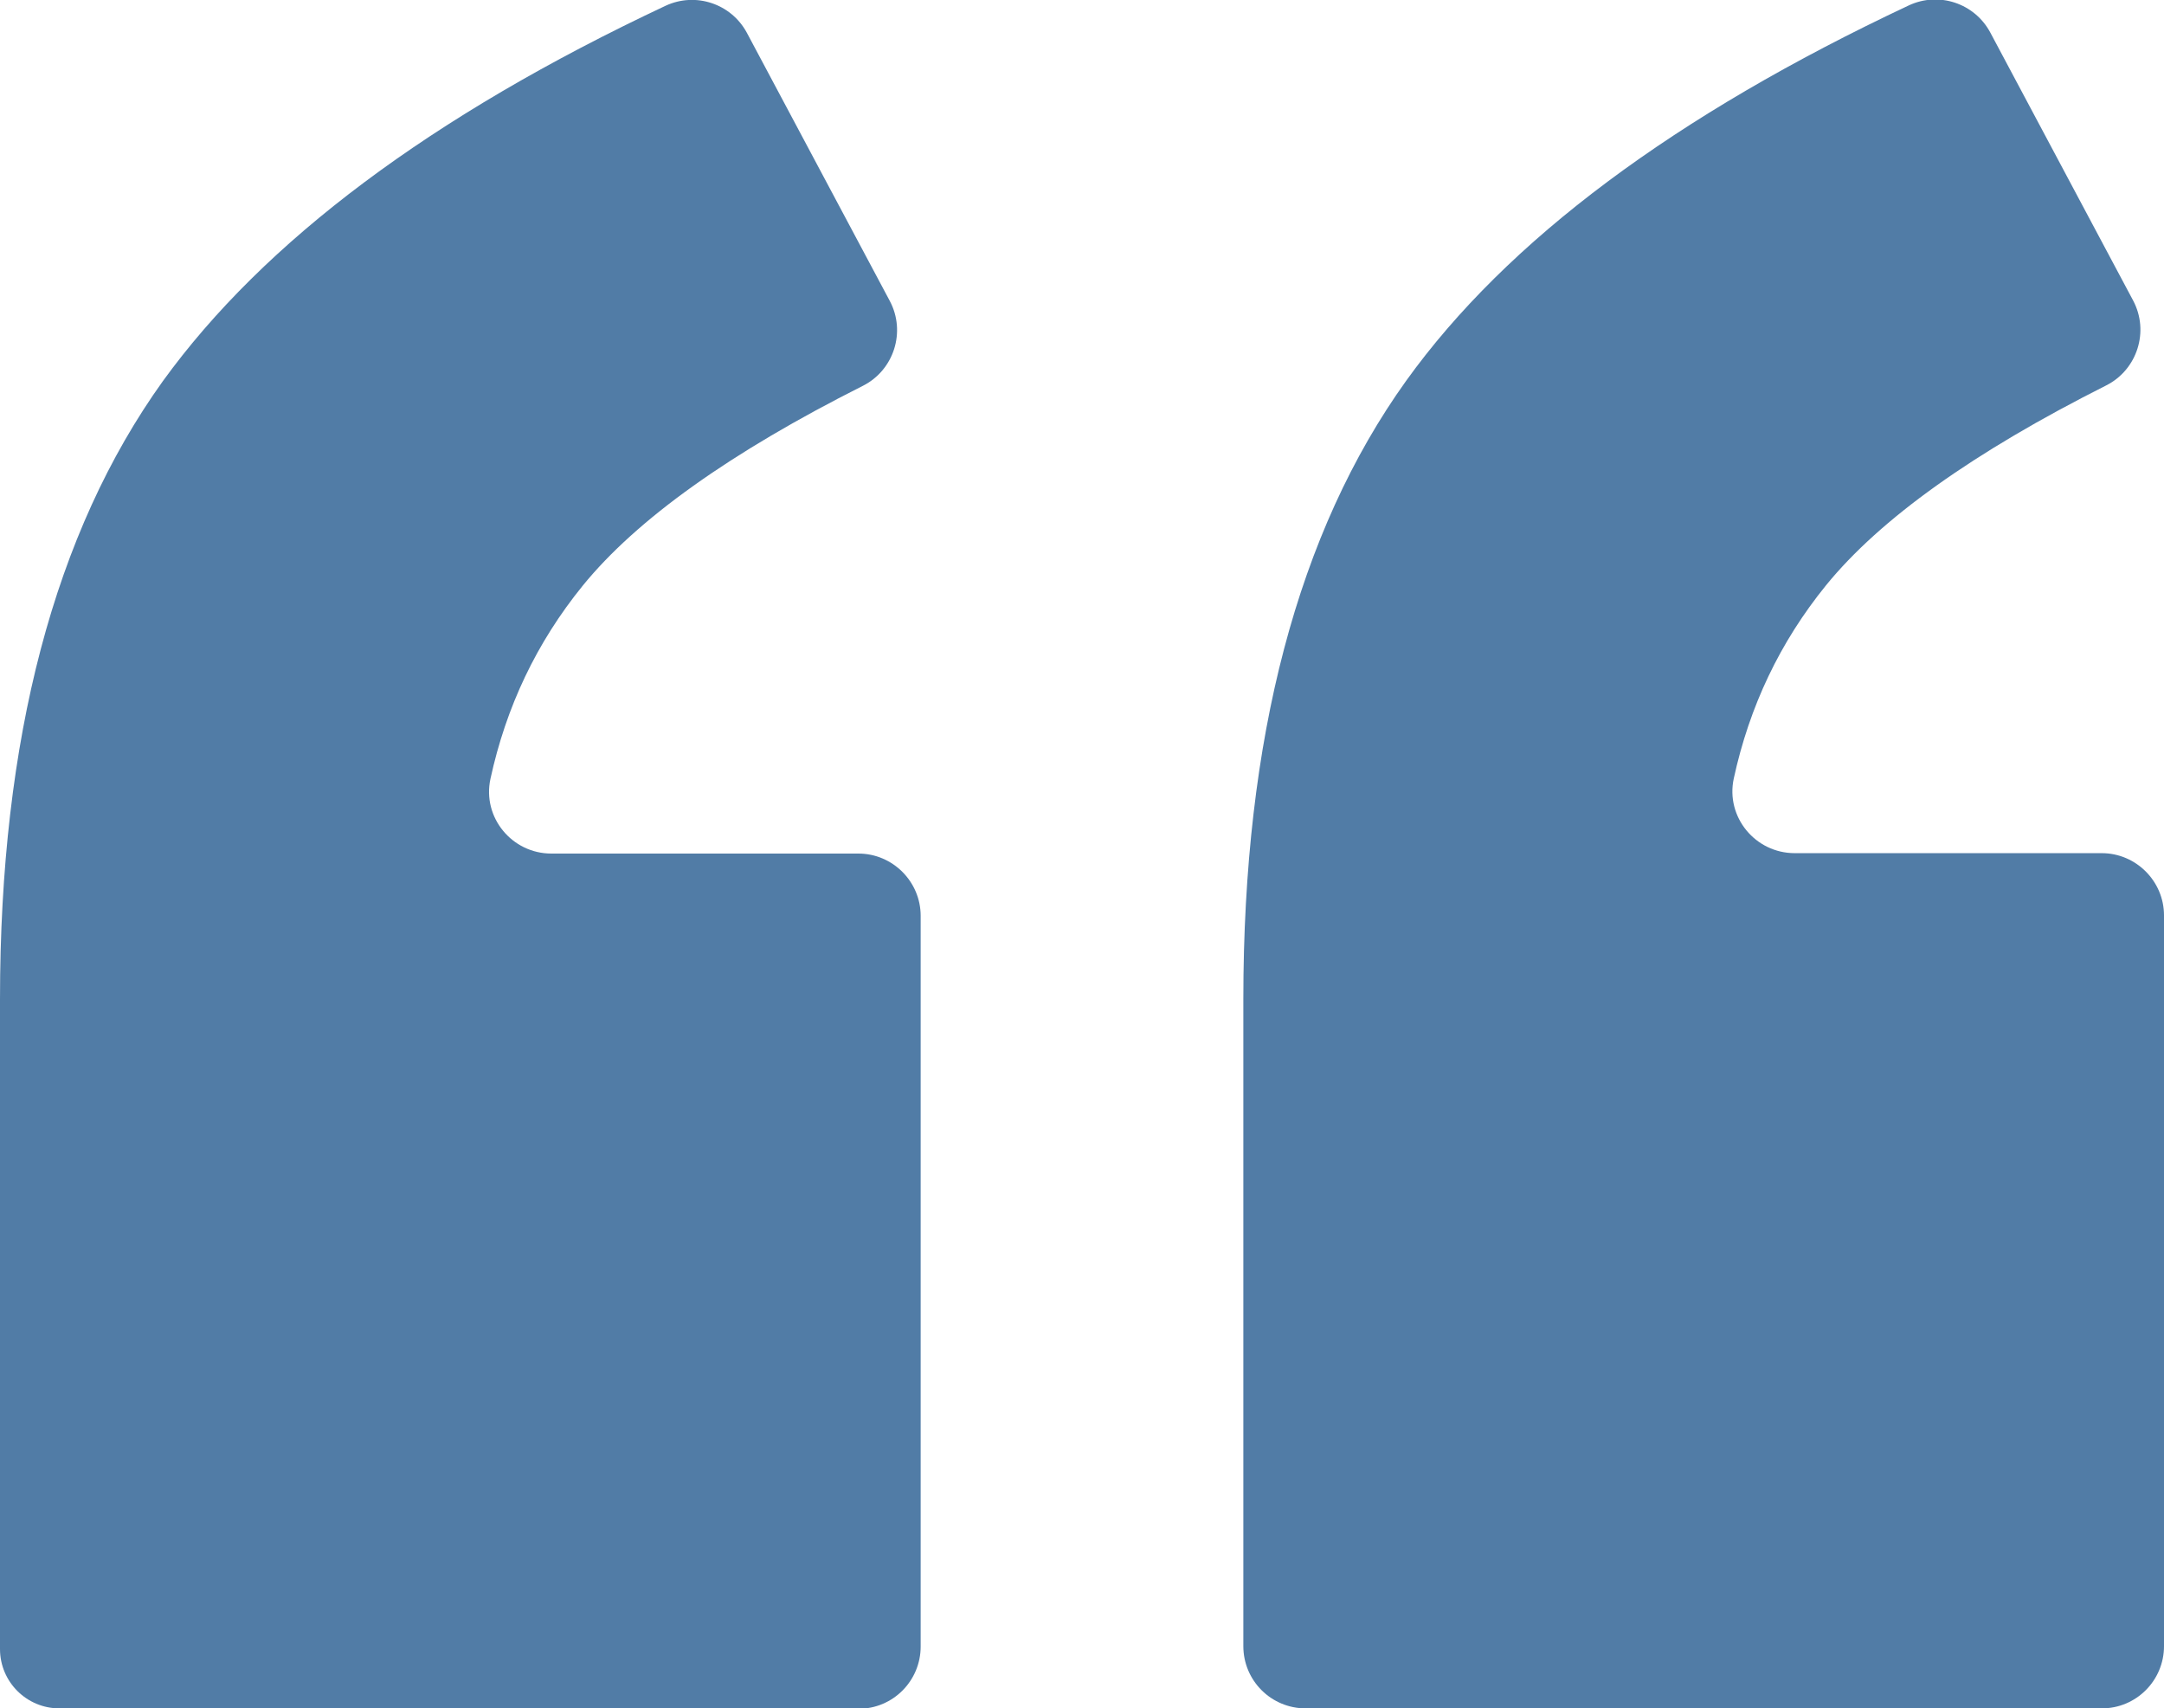 <?xml version="1.0" encoding="UTF-8"?>
<svg id="Layer_2" data-name="Layer 2" xmlns="http://www.w3.org/2000/svg" xmlns:xlink="http://www.w3.org/1999/xlink" viewBox="0 0 52.51 41.45">
  <defs>
    <style>
      .cls-1 {
        fill: none;
      }

      .cls-2 {
        fill: #517ca6;
      }

      .cls-3 {
        clip-path: url(#clippath);
      }
    </style>
    <clipPath id="clippath">
      <rect class="cls-1" y="0" width="52.51" height="41.45"/>
    </clipPath>
  </defs>
  <g id="Layer_1-2" data-name="Layer 1">
    <g class="cls-3">
      <path class="cls-2" d="M51,41.45h-19.32c-.83,0-1.51-.67-1.51-1.51v-15.7c0-6.33,1.32-11.33,3.95-15,2.45-3.41,6.52-6.44,12.2-9.11.73-.34,1.59-.05,1.97.65l3.47,6.51c.4.75.1,1.68-.65,2.06-3.22,1.62-5.49,3.24-6.8,4.85-1.12,1.38-1.86,2.94-2.24,4.69-.2.93.52,1.81,1.48,1.81h7.45c.83,0,1.51.68,1.51,1.51v17.73c0,.83-.67,1.51-1.51,1.51"/>
      <path class="cls-2" d="M20.83,41.45H1.44C.65,41.45,0,40.81,0,40.01v-15.76C0,17.92,1.32,12.92,3.95,9.25,6.41,5.85,10.47,2.81,16.15.14c.73-.34,1.59-.05,1.97.65l3.47,6.51c.4.75.1,1.68-.65,2.06-3.22,1.62-5.49,3.24-6.8,4.85-1.12,1.38-1.86,2.94-2.24,4.69-.2.93.52,1.81,1.48,1.81h7.45c.83,0,1.51.68,1.51,1.51v17.73c0,.83-.67,1.51-1.51,1.51"/>
    </g>
  </g>
</svg>